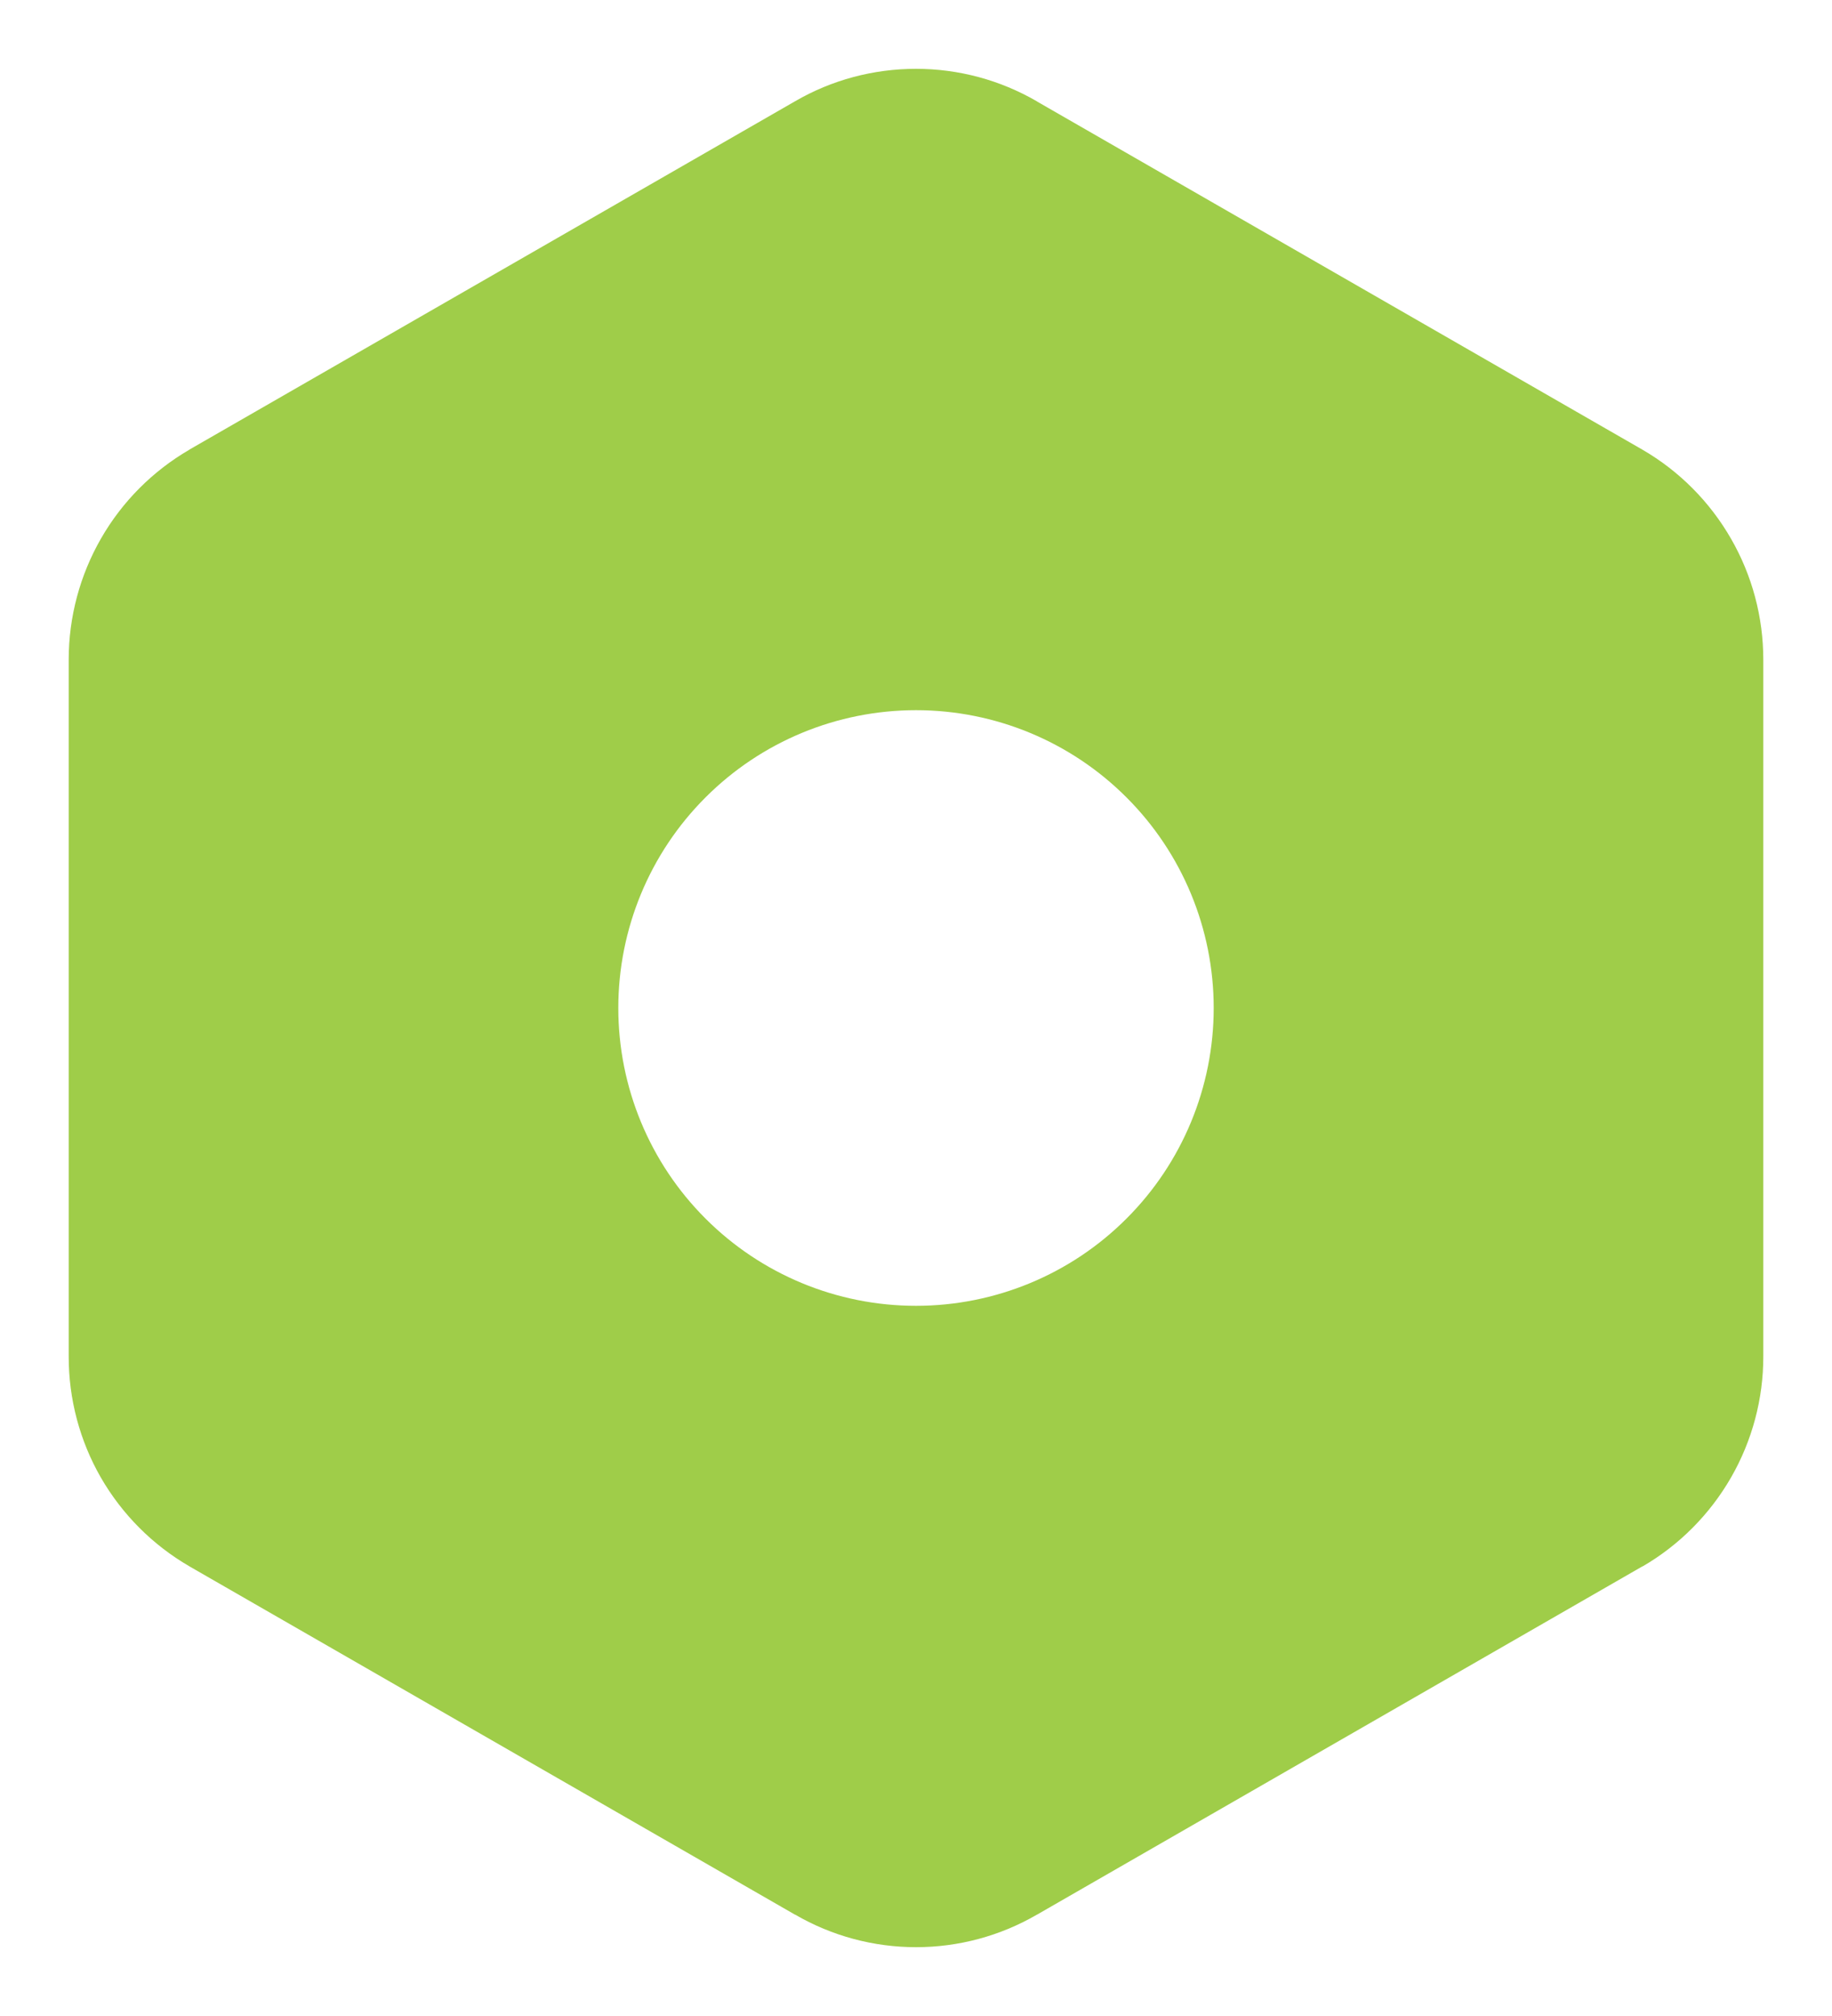 <svg width="20" height="22" viewBox="0 0 20 22" fill="none" xmlns="http://www.w3.org/2000/svg">
<path d="M8.68 1.105L2.07 4.905L2.068 4.907C1.667 5.14 1.334 5.474 1.103 5.876C0.872 6.278 0.75 6.734 0.75 7.198V14.801C0.749 15.265 0.87 15.722 1.101 16.124C1.333 16.526 1.666 16.86 2.068 17.093L2.071 17.095L8.679 20.894H8.681C9.082 21.127 9.537 21.249 10.001 21.249C10.464 21.249 10.919 21.127 11.32 20.894H11.321L17.929 17.094H17.932C18.333 16.861 18.666 16.526 18.898 16.123C19.129 15.721 19.251 15.264 19.25 14.8V7.2C19.25 6.736 19.129 6.28 18.897 5.878C18.666 5.476 18.333 5.141 17.932 4.908L11.322 1.108L11.32 1.106C10.919 0.873 10.464 0.751 10 0.751C9.536 0.751 9.081 0.872 8.68 1.105ZM6.75 11C6.75 10.138 7.092 9.311 7.702 8.702C8.311 8.092 9.138 7.75 10 7.75C10.862 7.75 11.689 8.092 12.298 8.702C12.908 9.311 13.25 10.138 13.25 11C13.25 11.862 12.908 12.689 12.298 13.298C11.689 13.908 10.862 14.25 10 14.25C9.138 14.25 8.311 13.908 7.702 13.298C7.092 12.689 6.75 11.862 6.75 11Z" fill="#9FCD49"/>
</svg>
